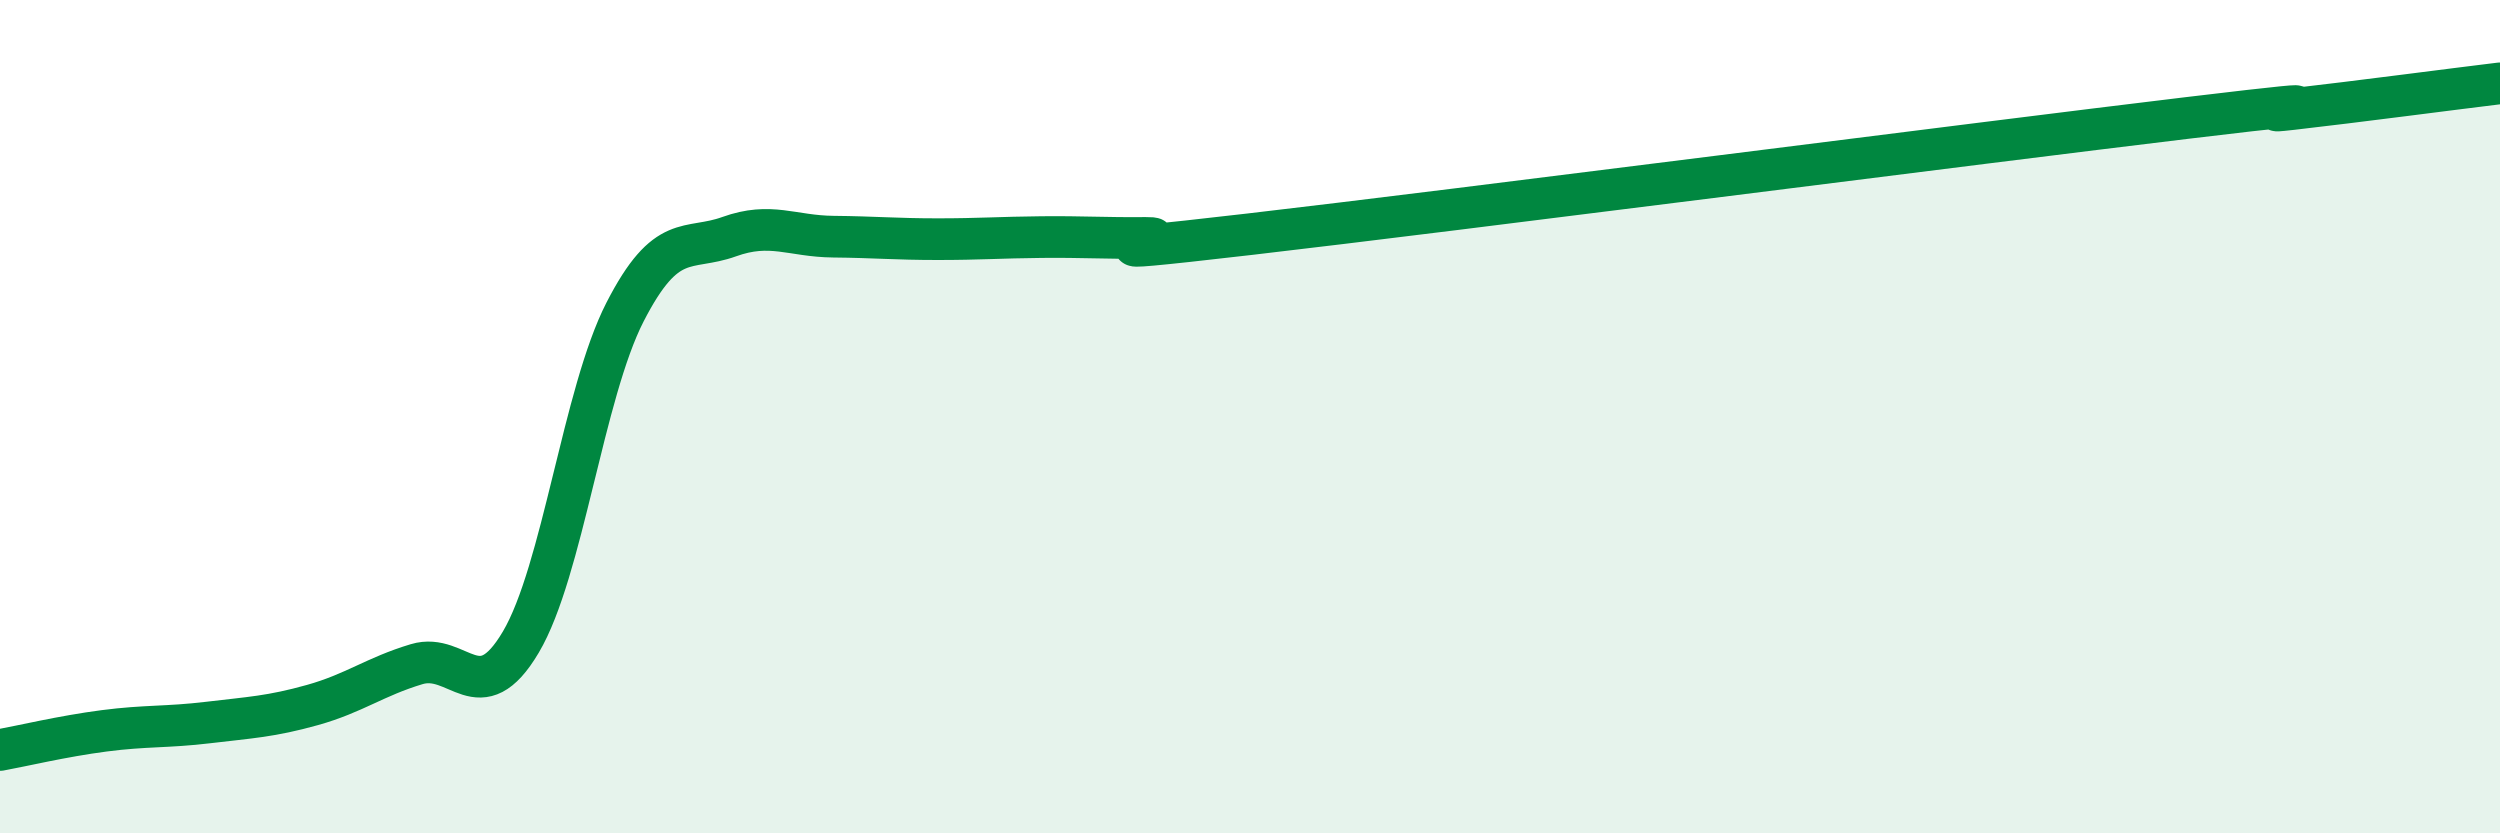 
    <svg width="60" height="20" viewBox="0 0 60 20" xmlns="http://www.w3.org/2000/svg">
      <path
        d="M 0,18 C 0.5,17.91 1.5,17.67 2.5,17.54 C 3.5,17.41 4,17.46 5,17.34 C 6,17.22 6.5,17.2 7.5,16.92 C 8.5,16.64 9,16.24 10,15.94 C 11,15.64 11.5,17.1 12.5,15.41 C 13.5,13.72 14,9.44 15,7.49 C 16,5.54 16.5,6.04 17.5,5.68 C 18.5,5.32 19,5.67 20,5.68 C 21,5.69 21.5,5.74 22.5,5.74 C 23.5,5.74 24,5.7 25,5.69 C 26,5.68 26.5,5.72 27.5,5.71 C 28.5,5.7 25,6.2 30,5.62 C 35,5.04 47.5,3.43 52.5,2.83 C 57.5,2.23 53.5,2.79 55,2.62 C 56.5,2.45 59,2.12 60,2L60 20L0 20Z"
        fill="#008740"
        opacity="0.1"
        stroke-linecap="round"
        stroke-linejoin="round"
      />
      <path
        d="M 0,18 C 0.5,17.91 1.5,17.67 2.5,17.54 C 3.5,17.41 4,17.46 5,17.34 C 6,17.22 6.5,17.2 7.5,16.92 C 8.5,16.64 9,16.24 10,15.94 C 11,15.64 11.5,17.1 12.5,15.41 C 13.5,13.72 14,9.44 15,7.49 C 16,5.54 16.5,6.04 17.5,5.68 C 18.5,5.32 19,5.67 20,5.68 C 21,5.69 21.5,5.74 22.5,5.74 C 23.5,5.74 24,5.7 25,5.69 C 26,5.68 26.5,5.72 27.5,5.71 C 28.5,5.7 25,6.2 30,5.62 C 35,5.04 47.5,3.43 52.5,2.83 C 57.5,2.23 53.5,2.79 55,2.62 C 56.5,2.45 59,2.12 60,2"
        stroke="#008740"
        stroke-width="1"
        fill="none"
        stroke-linecap="round"
        stroke-linejoin="round"
      />
    </svg>
  